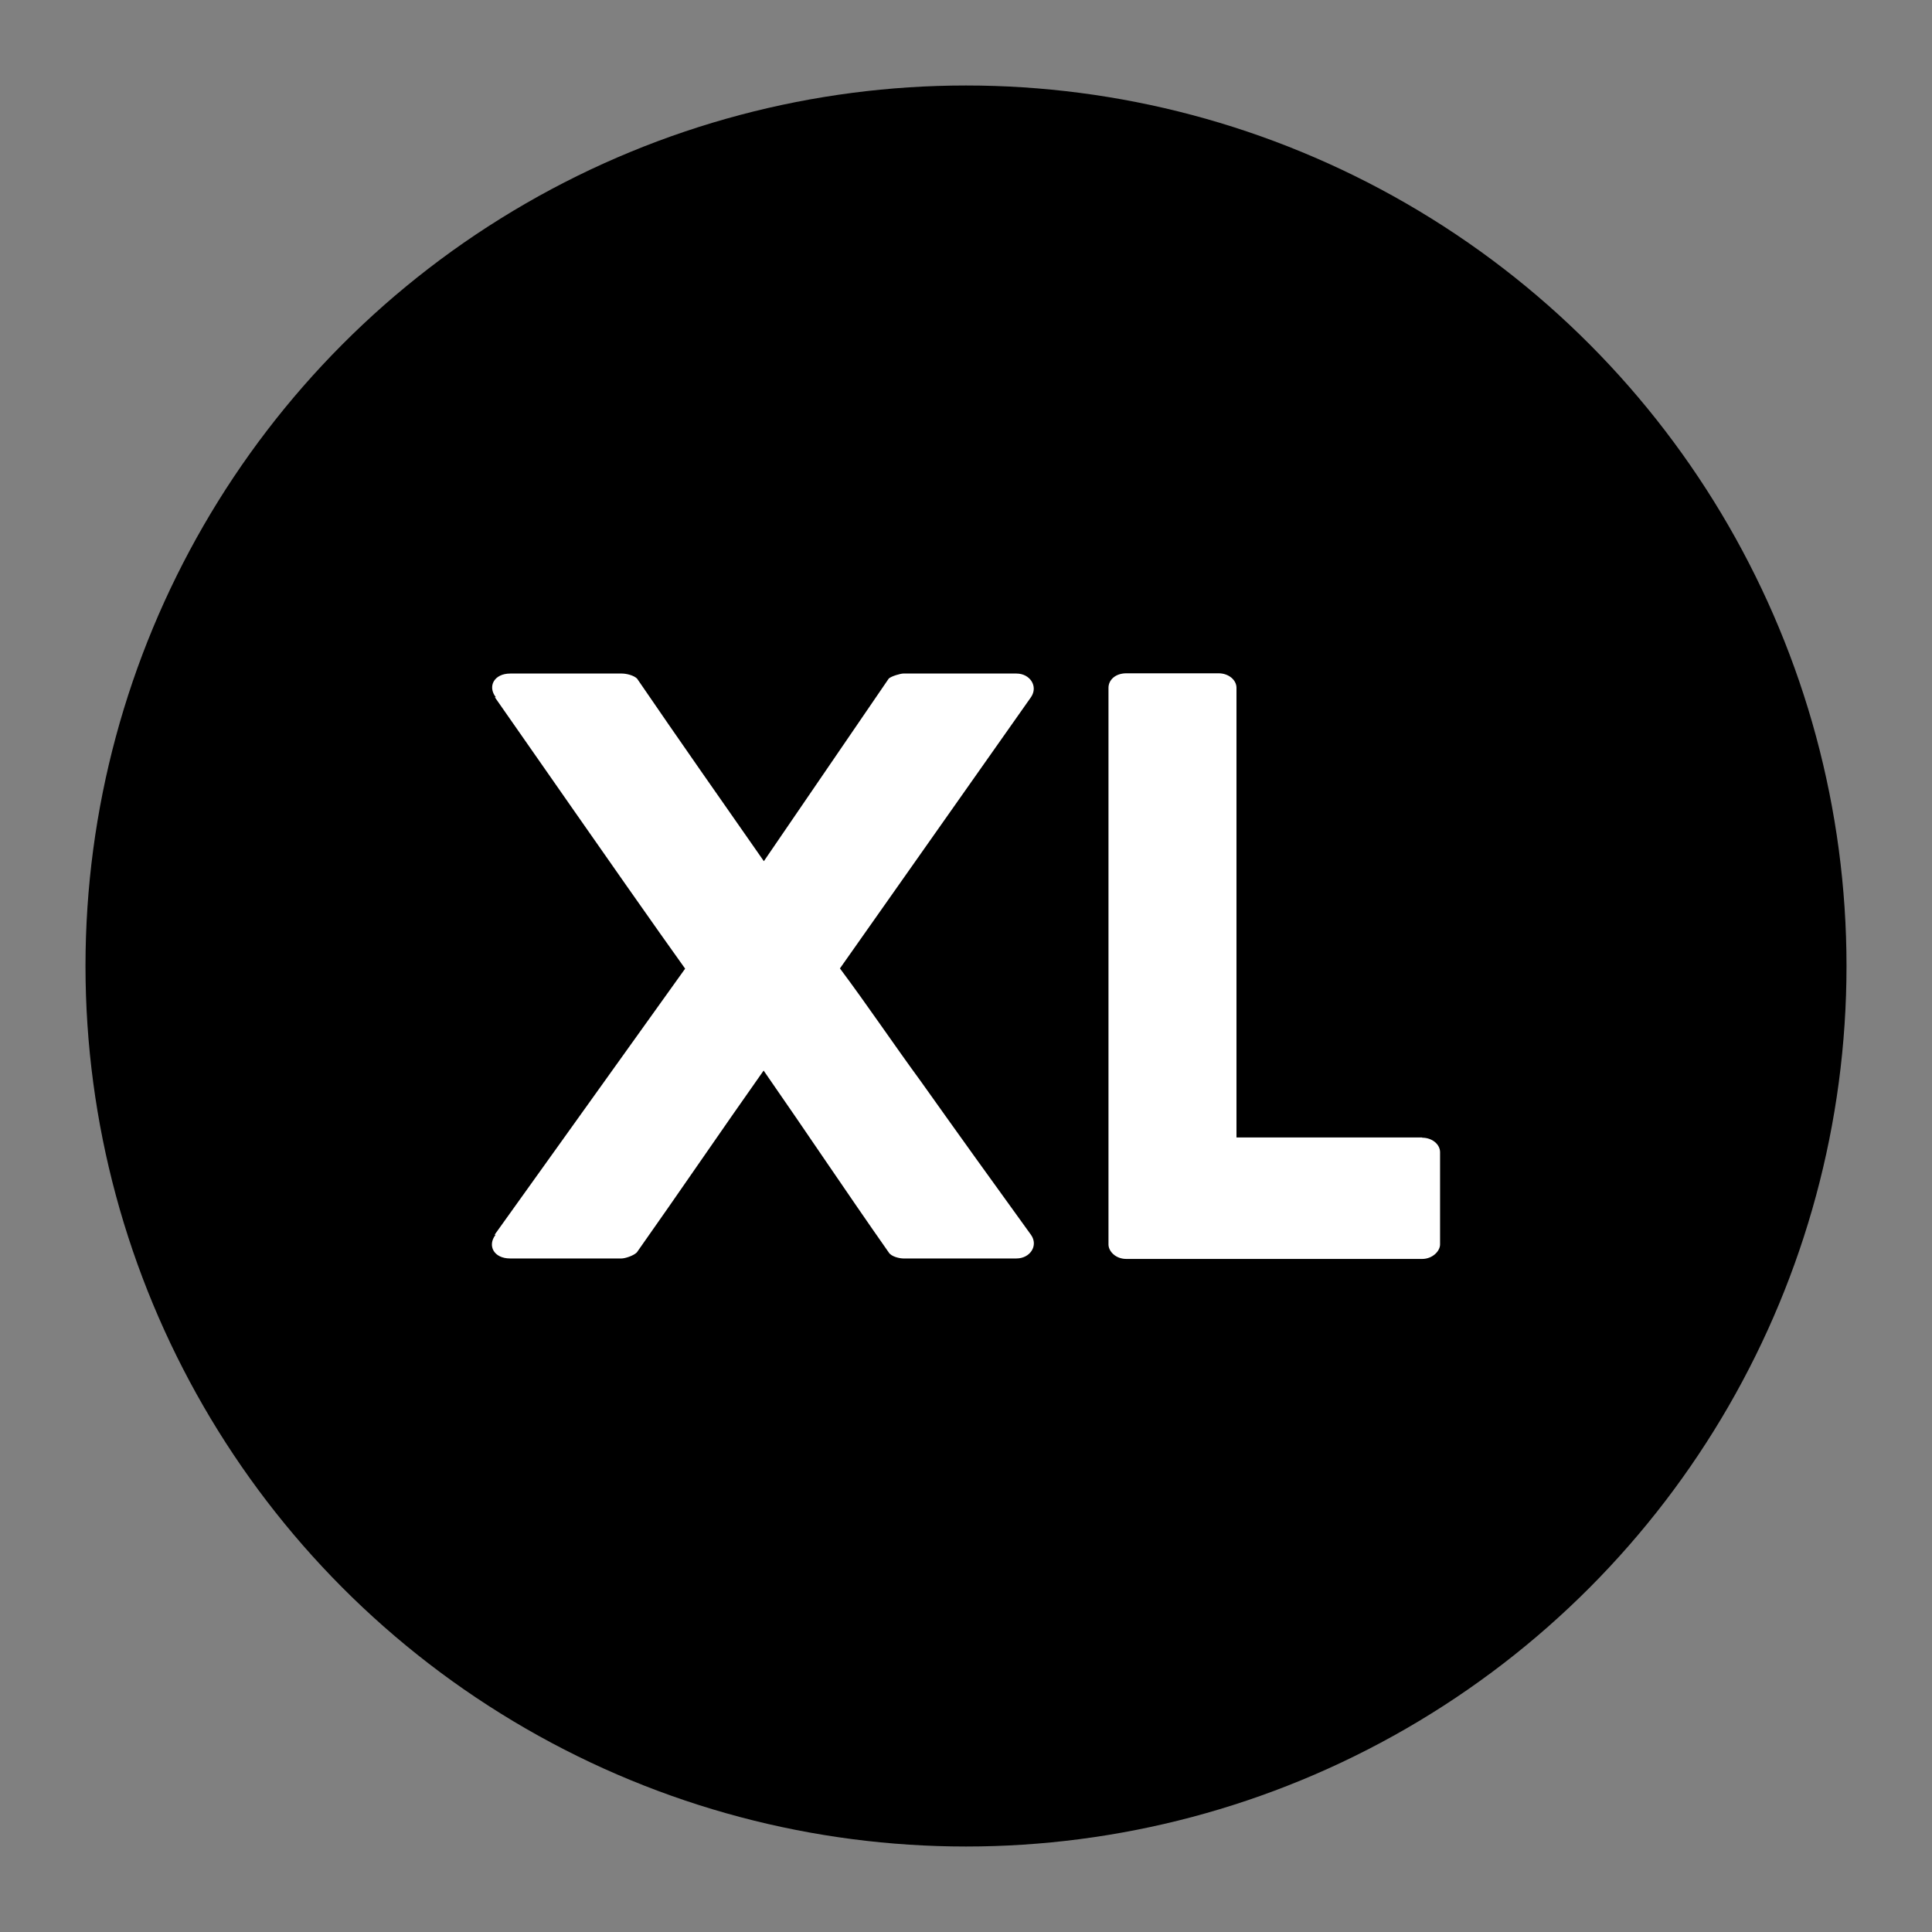<?xml version="1.0" encoding="utf-8"?>
<!-- Generator: Adobe Illustrator 21.1.0, SVG Export Plug-In . SVG Version: 6.00 Build 0)  -->
<svg version="1.1" id="Layer_1" xmlns="http://www.w3.org/2000/svg" xmlns:xlink="http://www.w3.org/1999/xlink" x="0px" y="0px"
	 viewBox="0 0 800 800" style="enable-background:new 0 0 800 800;" xml:space="preserve">
<rect x="0" y="0" width="800" height="800" fill="#808080" stroke="none"/>
<style type="text/css">
	.st0{enable-background:new    ;}
	.st1{fill:#FFFFFF;}
</style>
<g>
	<g>
		<circle cx="400" cy="400" r="364.6"/>
	</g>
	<g class="st0">
		<path class="st1" d="M283.7,401.1c-13-18.2-25.6-36.1-78.8-112.4h0.4c-3.5-4.5-0.7-9.8,6-9.8h46.2c1.8,0,4.9,0.7,6.3,2.1
			c17.5,25.6,34.7,50.1,52.5,75.6L368,281c1-1,4.9-2.1,6-2.1h46.9c5.6,0,9.1,5.3,6,9.8L347.8,401c11.5,15.4,22.1,31.2,33.6,46.9
			c14.7,20.7,30.8,43.1,45.5,63.4c3.2,4.5-0.4,9.8-6,9.8H374c-1.4,0-4.9-0.7-6-2.5c-17.9-25.5-34-49.7-51.8-75.3
			c-17.1,24.2-35.4,51.1-52.5,75.3c-1.4,1.4-4.9,2.5-6.3,2.5h-46.2c-6.7,0-9.5-5.3-6-9.8h-0.4L283.7,401.1z"/>
		<path class="st1" d="M588.9,471.1c4.2,0,7.4,2.8,7.4,6v38.2c0,2.8-3.2,6-7.4,6H466.4c-4.5,0-7.4-3.2-7.4-6V284.8
			c0-3.2,2.8-6,7.4-6h38.2c4.2,0,7.4,2.8,7.4,6V471h76.9V471.1z"/>
	</g>
</g>
</svg>

